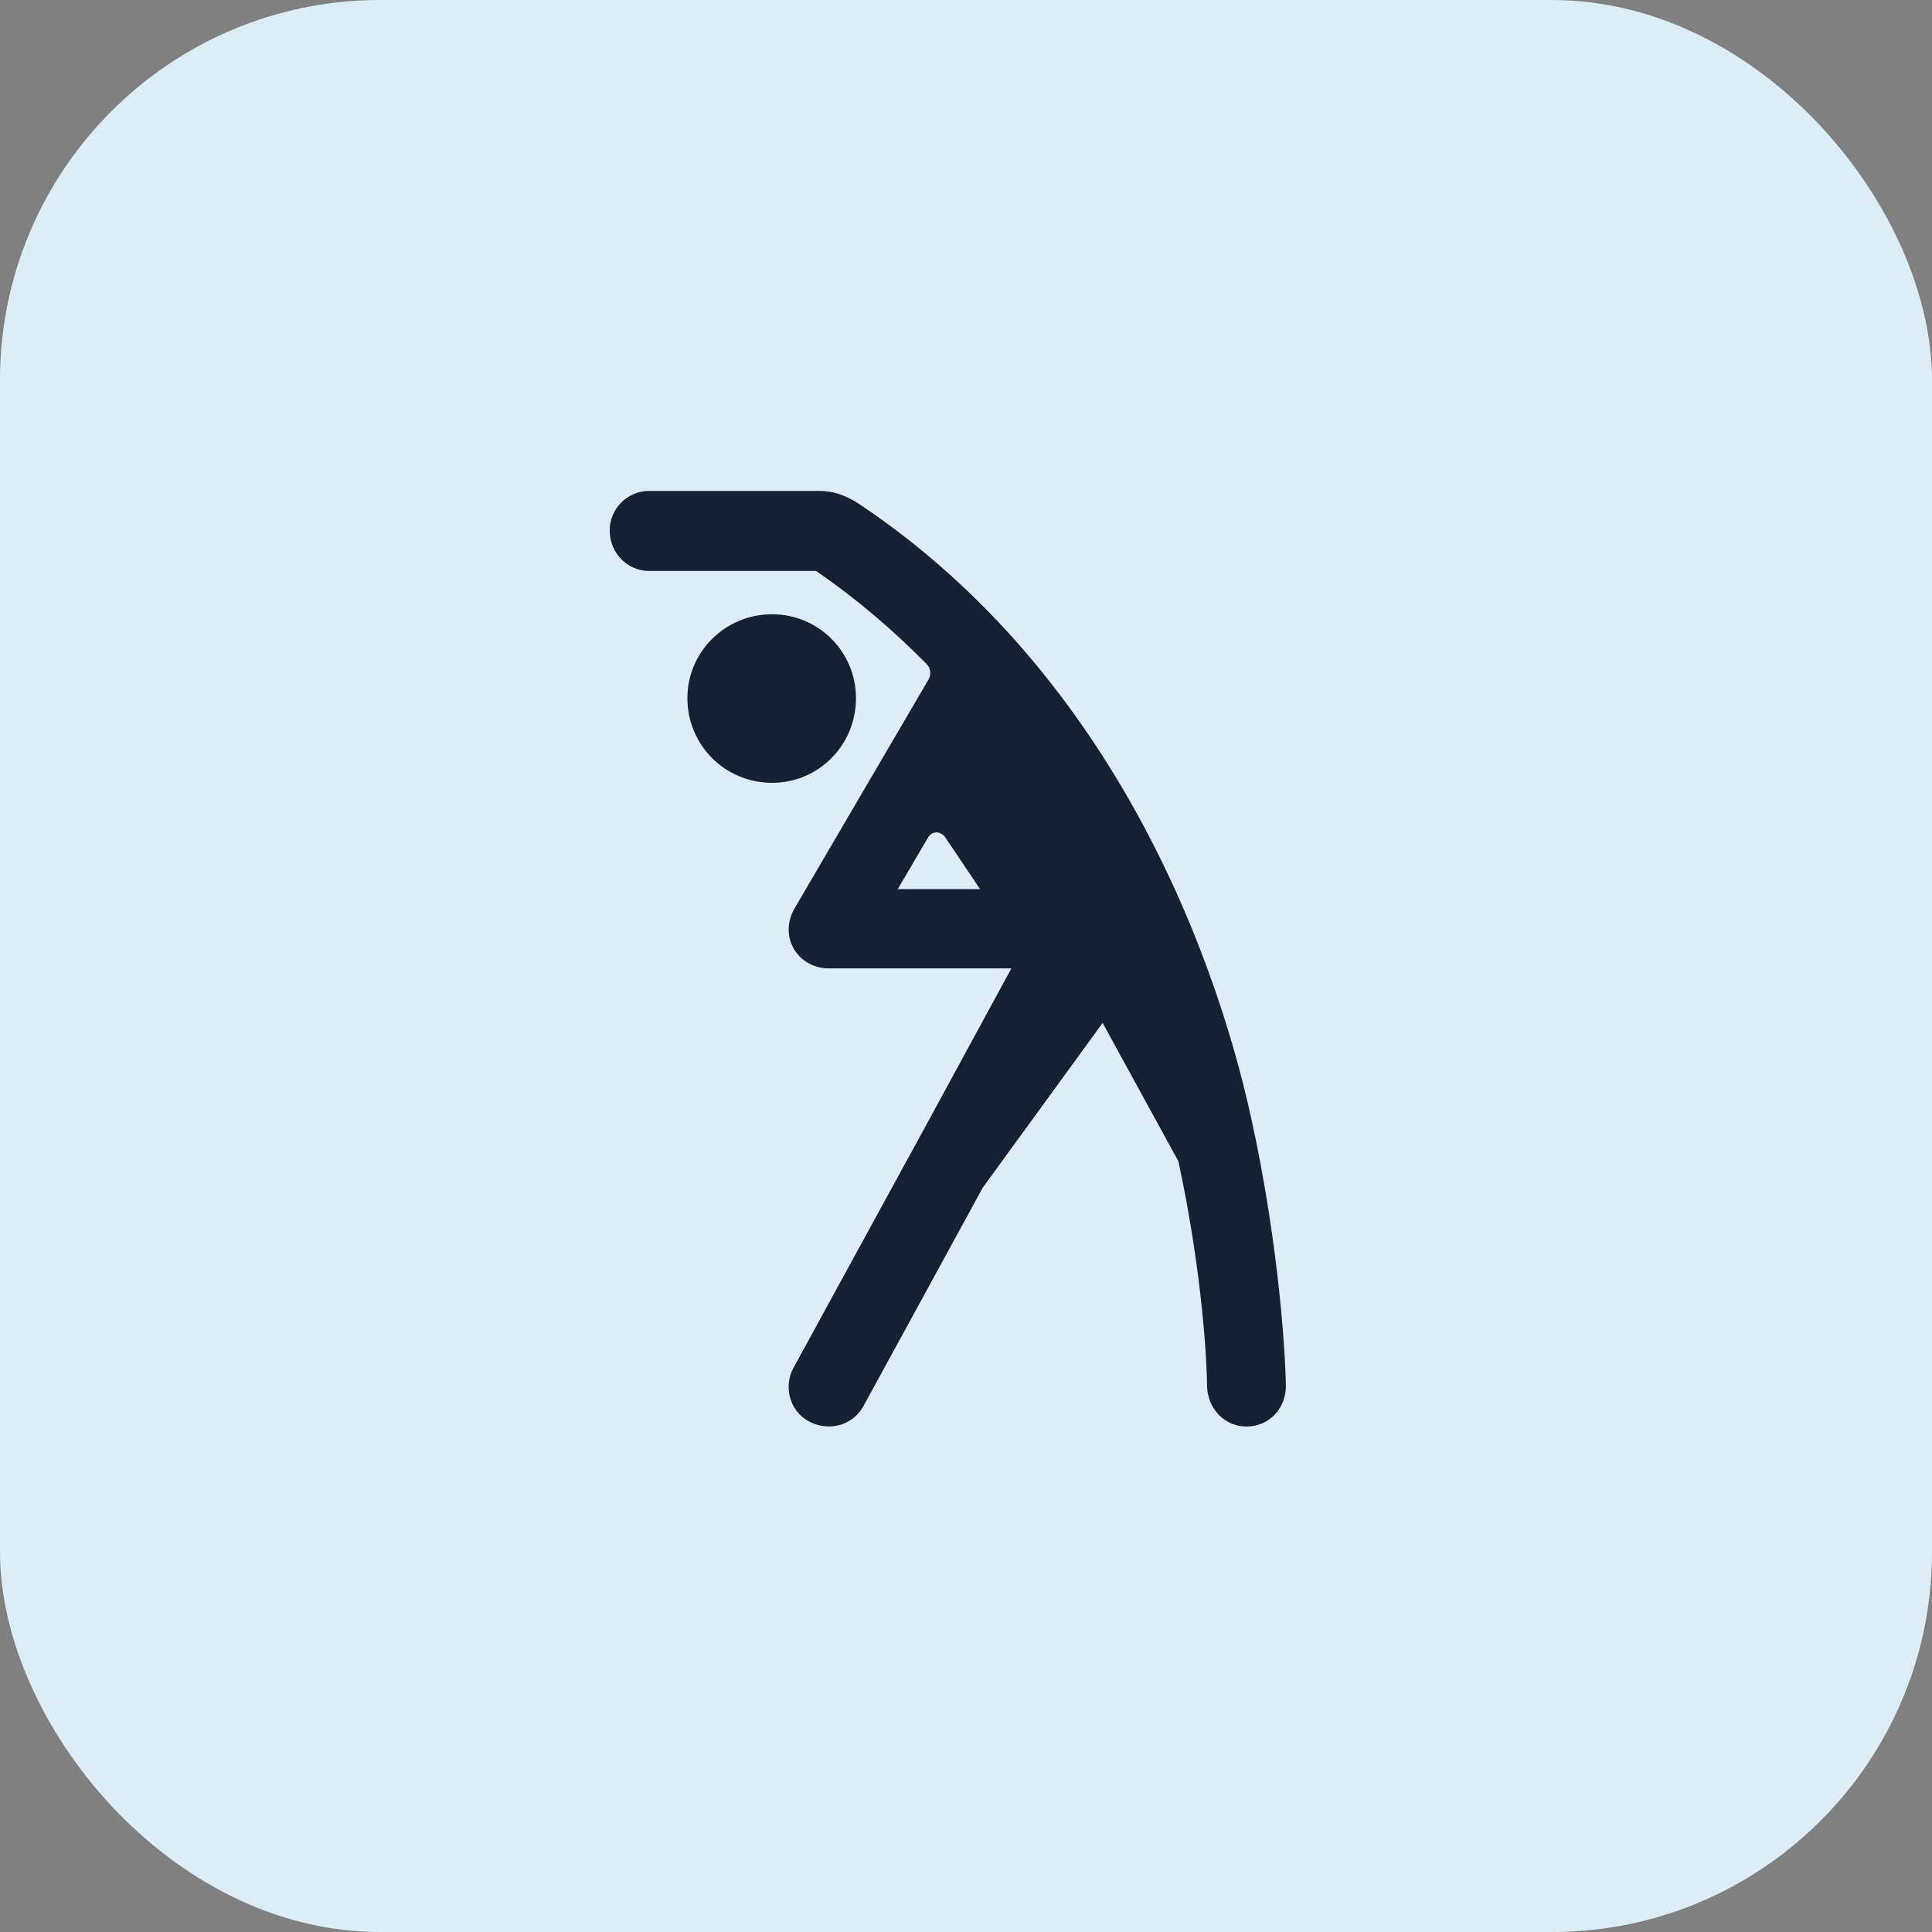 <?xml version="1.0" encoding="UTF-8"?>
<svg xmlns="http://www.w3.org/2000/svg" width="122" height="122" viewBox="0 0 122 122" fill="none">
  <rect x="0" y="0" width="122" height="122" fill="#808080" stroke="none"/>
  <g clip-path="url(#clip0_1264_6482)">
    <rect width="122" height="122" rx="24" fill="#DDEDF6"></rect>
    <path d="M48.754 49.433C51.684 49.433 54.052 47.064 54.052 44.086C54.052 41.156 51.684 38.788 48.754 38.788C45.8 38.788 43.407 41.156 43.407 44.086C43.407 47.064 45.8 49.433 48.754 49.433ZM62.06 74.994L69.628 64.594L74.413 73.334C76.025 80.829 76.22 86.567 76.22 87.445C76.22 88.959 77.343 90.082 78.71 90.082C80.126 90.082 81.2 88.959 81.2 87.519C81.2 87.275 81.078 80.731 79.296 71.942L79.198 71.503C77.147 61.42 70.727 42.768 54.149 31.757C53.319 31.244 52.587 31 51.732 31H40.99C39.623 31 38.5 32.123 38.5 33.49C38.5 34.931 39.623 36.054 40.99 36.054H51.537C54.149 37.86 56.42 39.813 58.495 41.913C58.788 42.182 58.812 42.621 58.617 42.938L50.17 57.367C49.145 59.174 50.39 61.151 52.343 61.151H63.866L57.812 72.284L57.567 72.724L50.121 86.347C49.438 87.567 49.877 89.13 51.098 89.765C52.245 90.375 53.808 90.106 54.54 88.764L62.06 74.994ZM56.688 56.147L58.568 52.948C58.861 52.387 59.447 52.509 59.691 52.875L61.889 56.147H56.688Z" fill="#162034"></path>
  </g>
  <defs>
    <clipPath id="clip0_1264_6482">
      <rect width="122" height="122" fill="white"></rect>
    </clipPath>
  </defs>
</svg>
